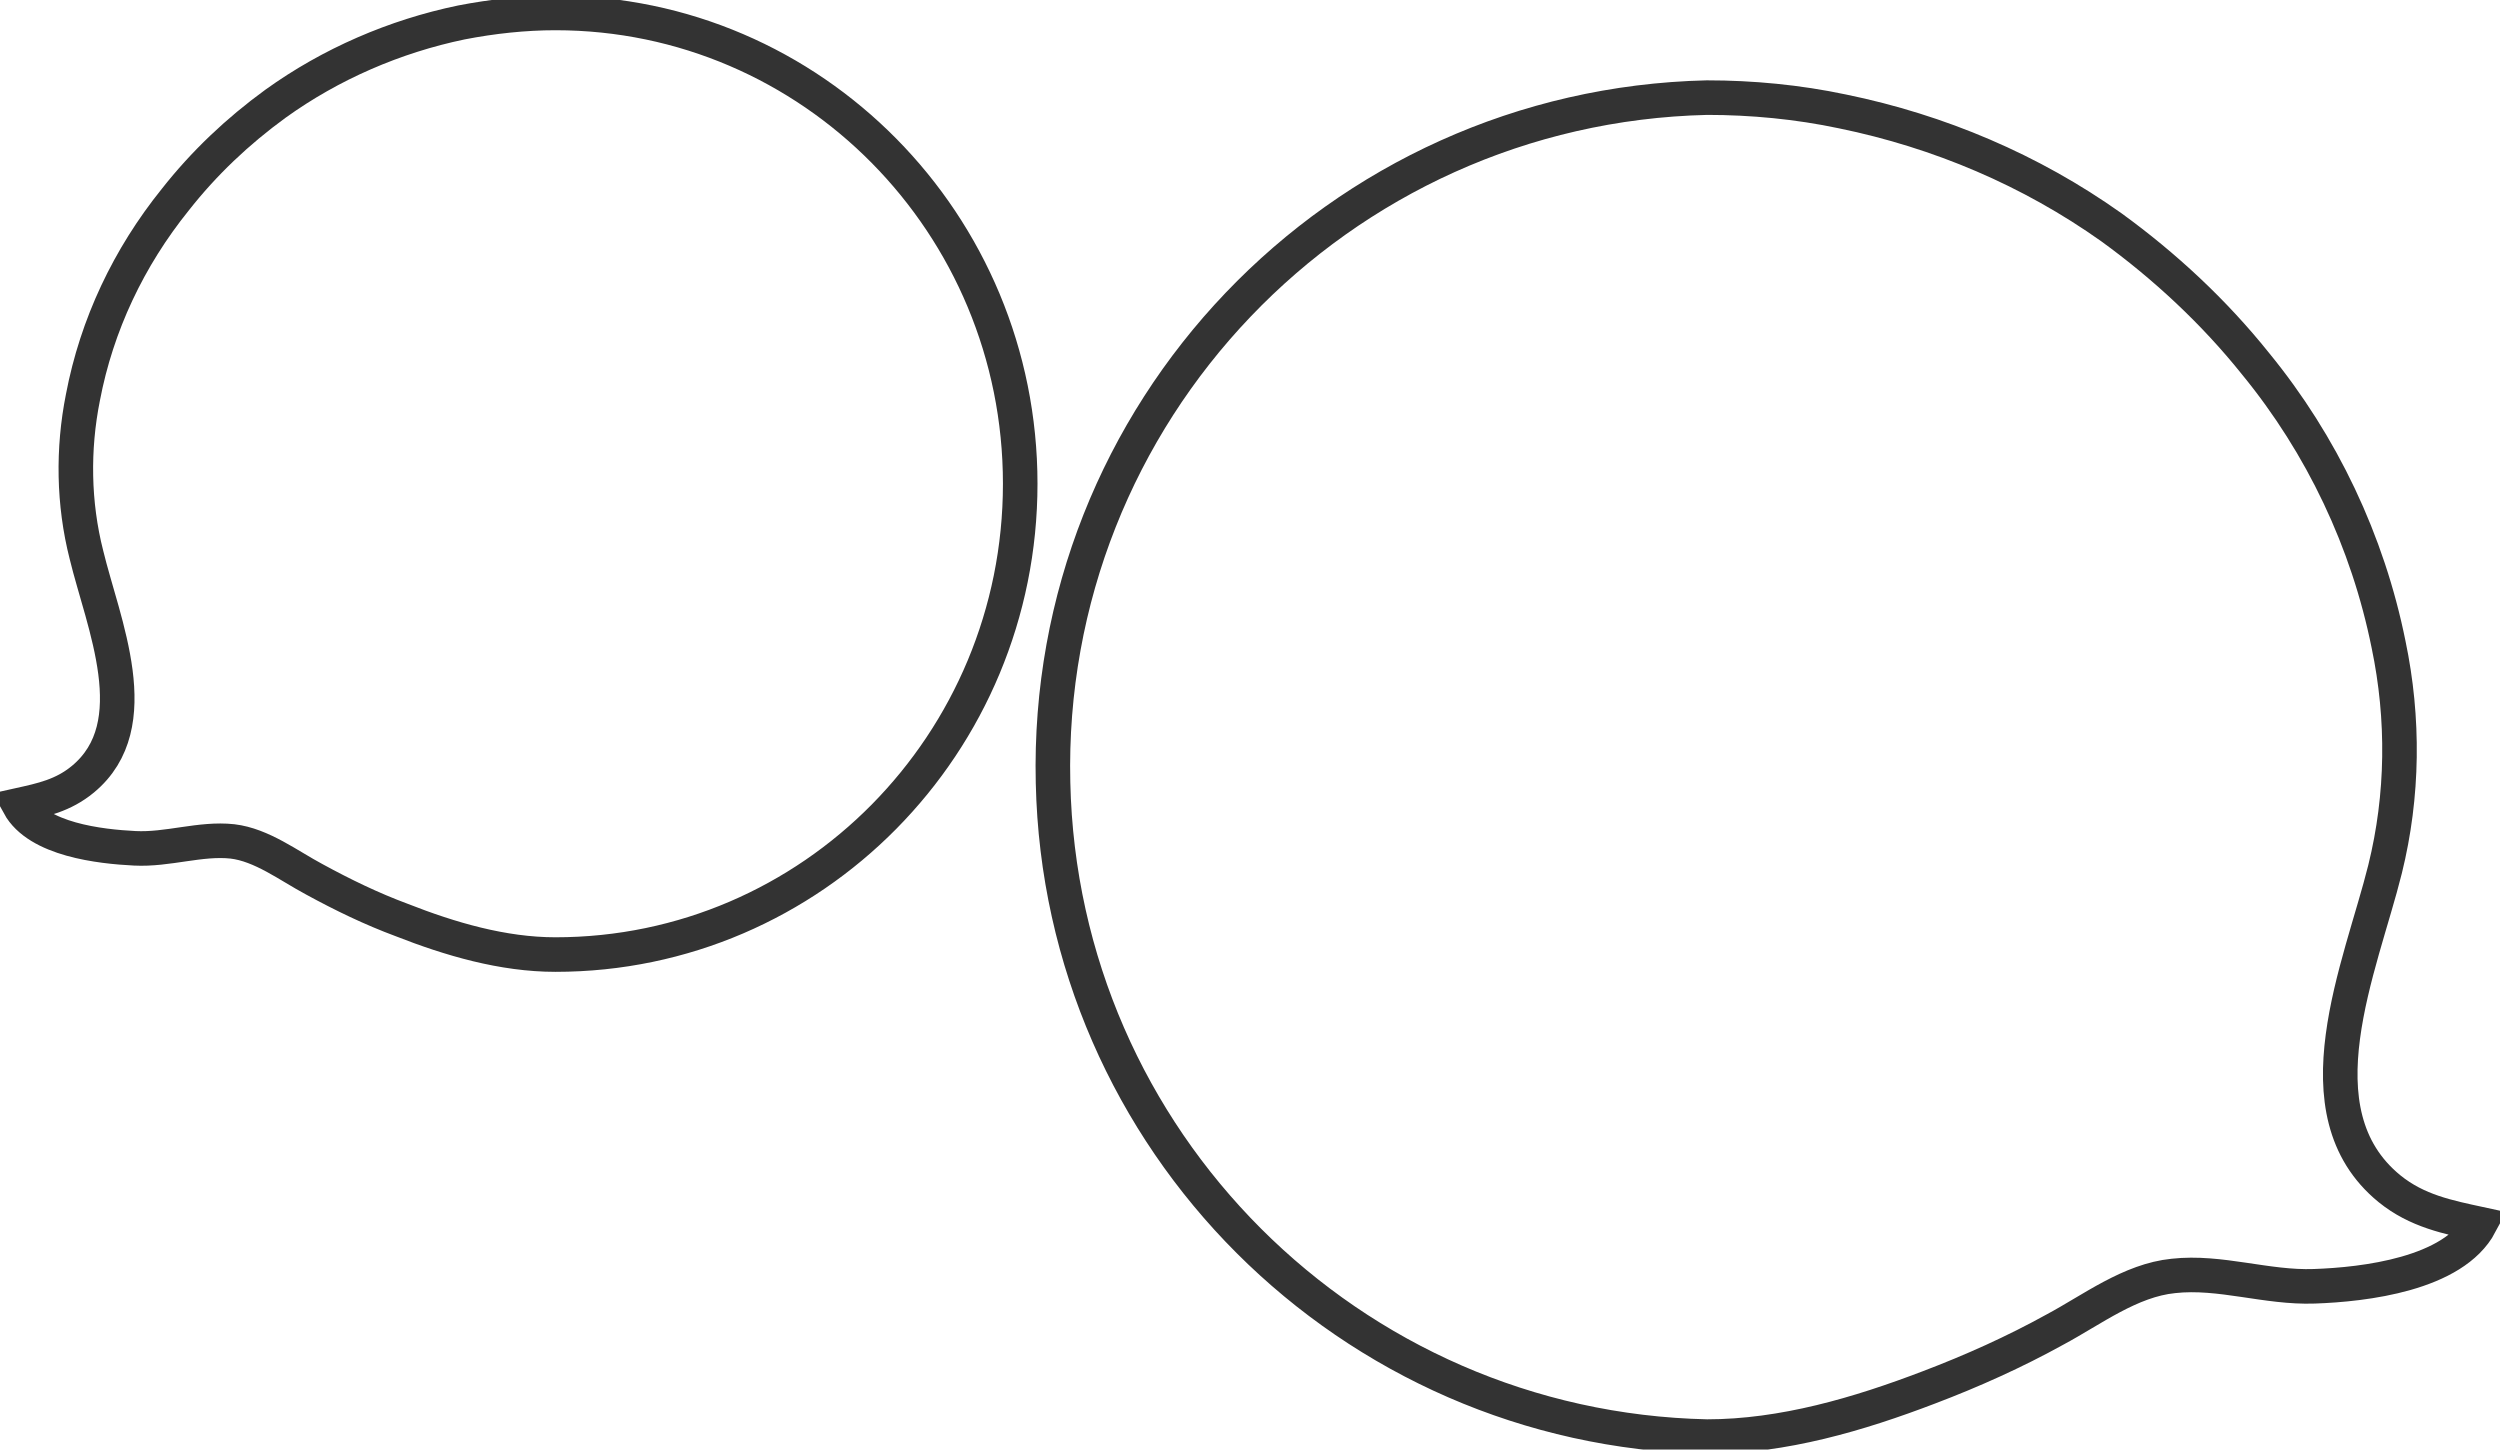 <?xml version="1.0" encoding="utf-8"?>
<!-- Generator: Adobe Illustrator 25.0.1, SVG Export Plug-In . SVG Version: 6.00 Build 0)  -->
<svg version="1.1" id="Layer_1" xmlns="http://www.w3.org/2000/svg" xmlns:xlink="http://www.w3.org/1999/xlink" x="0px" y="0px"
	 viewBox="0 0 289.4 167.8" style="enable-background:new 0 0 289.4 167.8;" xml:space="preserve">
<style type="text/css">
	.st0{fill:none;stroke:#333333;stroke-width:4;stroke-miterlimit:10;}
</style>
<g id="Layer_2_1_">
	<g id="Layer_1-2">
		<g>
			<path class="st0" d="M276.6,137.6c-10.9-8.9-3.3-25.7-0.5-37c2.1-8.5,2.2-17.4,0.4-26c-2.4-11.9-7.7-23.1-15.4-32.5
				c-4.8-6-10.5-11.3-16.7-15.8c-9.3-6.6-19.9-11.1-31.1-13.4c-5.2-1.1-10.5-1.6-15.7-1.6c-42.8,1-76.7,36.5-75.7,79.3
				c0.9,41.4,34.3,74.8,75.7,75.7c8.8,0,17.6-2.6,25.7-5.7c5-1.9,9.9-4.1,14.6-6.7c4.3-2.3,8.7-5.7,13.7-6.2
				c5.4-0.6,10.8,1.4,16.3,1.2c5.8-0.2,16.1-1.4,19.2-7.2C283.4,140.9,279.8,140.2,276.6,137.6z"/>
			<path class="st0" d="M9.6,90.2c7.6-6.3,2.3-18.1,0.4-26C8.5,58.3,8.4,52,9.6,46c1.6-8.4,5.3-16.2,10.7-22.9
				c3.3-4.2,7.2-7.9,11.6-11.1c6.4-4.6,13.8-7.8,21.5-9.4c3.6-0.7,7.3-1.1,10.9-1.1c29.7,0,53.8,24.4,53.8,54.5S94,110.5,64.3,110.5
				c-6.1,0-12.2-1.8-17.8-4c-3.5-1.3-6.8-2.9-10.1-4.7c-3-1.6-6.1-4-9.5-4.4c-3.7-0.4-7.5,1-11.3,0.8c-4-0.2-11.2-1-13.4-5
				C4.9,92.6,7.3,92.1,9.6,90.2z"/>
		</g>
	</g>
</g>
</svg>
